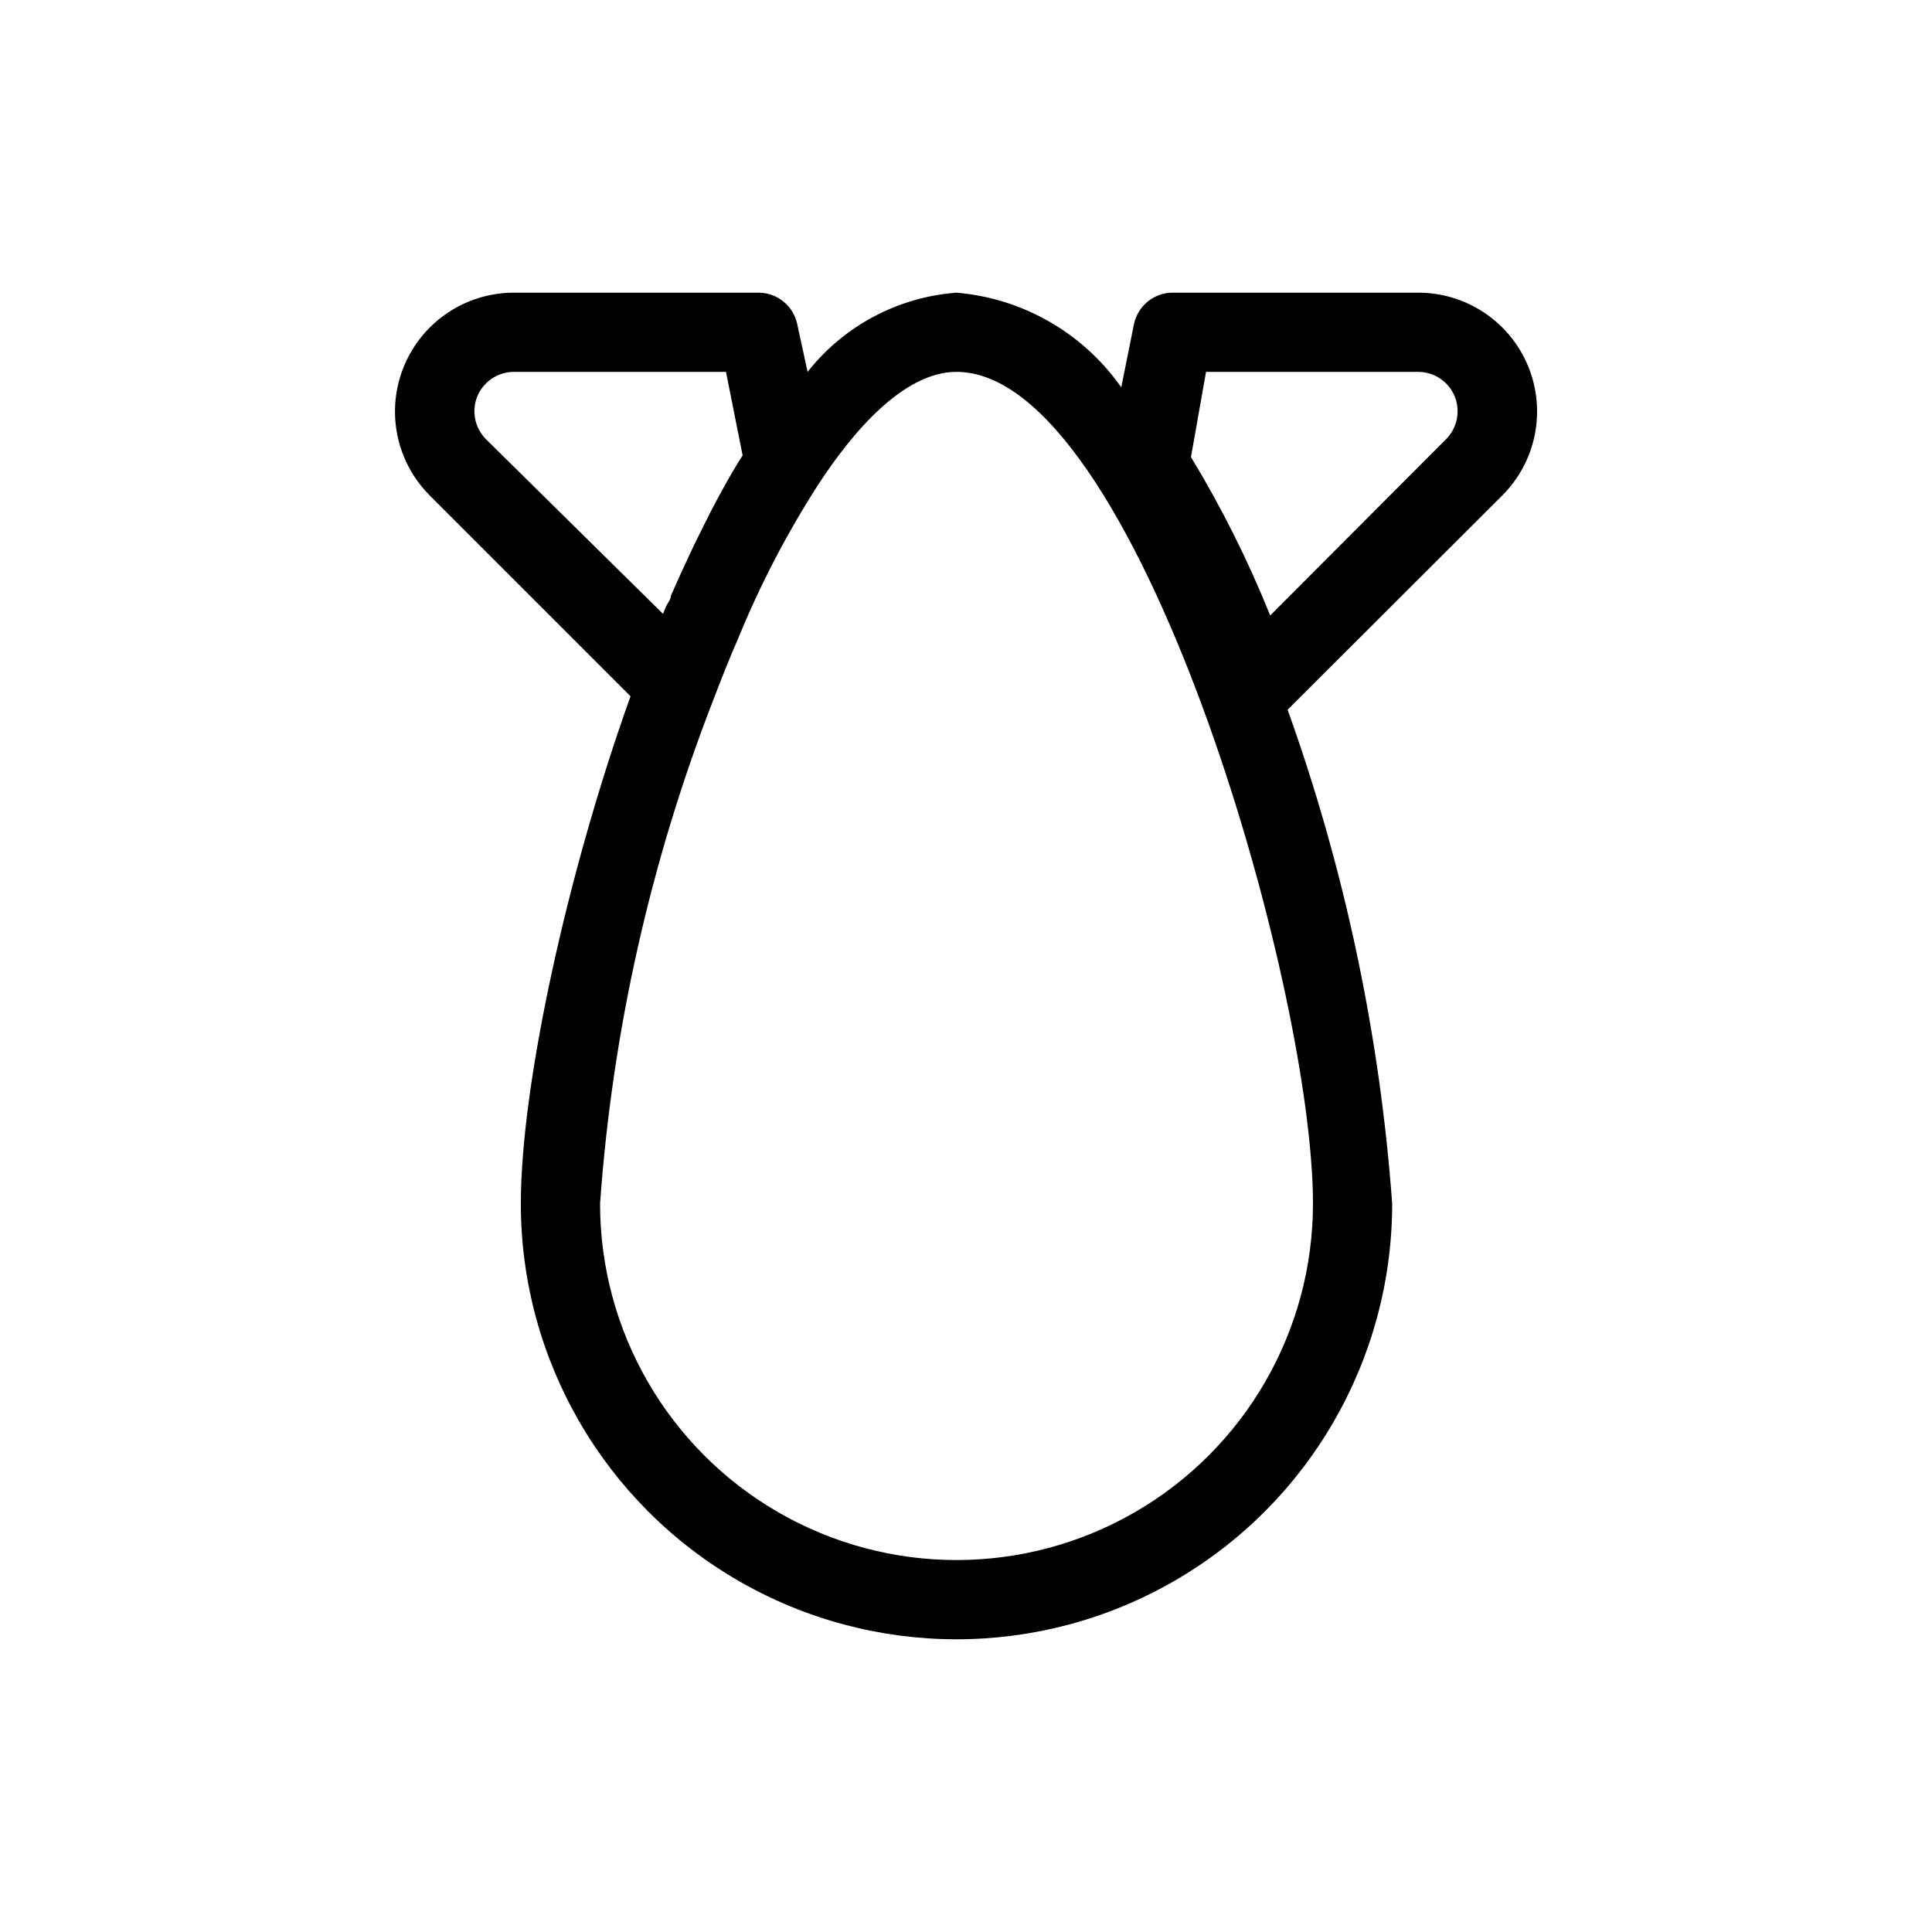 <?xml version="1.0" encoding="UTF-8"?>
<!-- Uploaded to: SVG Repo, www.svgrepo.com, Generator: SVG Repo Mixer Tools -->
<svg fill="#000000" width="800px" height="800px" version="1.1" viewBox="144 144 512 512" xmlns="http://www.w3.org/2000/svg">
 <path d="m548.94 240.98c-2.391-5.766-6.441-10.688-11.637-14.145-5.195-3.457-11.301-5.293-17.543-5.273h-64.762c-5.066-0.102-9.48 3.43-10.496 8.395l-3.359 16.688 0.004 0.004c-10.117-14.422-26.109-23.613-43.664-25.086-15.516 1.16-29.832 8.773-39.465 20.992l-2.731-12.598c-1.012-4.965-5.43-8.496-10.496-8.395h-64.551c-8.355-0.02-16.379 3.281-22.301 9.18-5.922 5.902-9.254 13.91-9.266 22.27-0.008 8.359 3.305 16.375 9.211 22.289l53.215 53.215c-16.688 46.5-29.074 102.97-29.074 134.46 0 41.246 22.004 79.363 57.727 99.984 35.723 20.625 79.734 20.625 115.46 0 35.723-20.621 57.73-58.738 57.73-99.984-3.266-44.684-12.59-88.715-27.711-130.89l56.887-56.785c4.406-4.402 7.406-10.016 8.621-16.125 1.211-6.109 0.59-12.441-1.797-18.195zm-276.15 19.418c-2.969-2.977-3.879-7.438-2.309-11.336 1.625-3.957 5.488-6.531 9.762-6.508h56.152l4.41 22.148c-1.785 2.731-3.465 5.668-5.144 8.711-2.309 4.094-4.512 8.5-6.719 13.016-0.629 1.156-1.156 2.414-1.785 3.672-1.785 3.777-3.57 7.66-5.352 11.754 0 1.051-0.945 1.996-1.363 3.043-0.418 1.051-0.523 1.156-0.734 1.785zm219.16 202.57c0 33.746-18.008 64.934-47.234 81.805-29.227 16.875-65.234 16.875-94.465 0-29.227-16.871-47.23-48.059-47.23-81.805 3.266-45.758 13.387-90.762 30.02-133.51 2.203-5.773 4.41-11.336 6.719-16.582h-0.004c5.762-14.047 12.789-27.535 20.992-40.305 8.922-13.75 22.566-30.02 36.738-30.02 47.441 0 94.465 162.06 94.465 220.42zm35.266-202.57-46.602 46.707c-5.848-14.543-12.871-28.582-20.992-41.984l3.988-22.566h56.152c4.277-0.023 8.137 2.551 9.762 6.508 1.57 3.898 0.66 8.359-2.309 11.336z"/>
</svg>